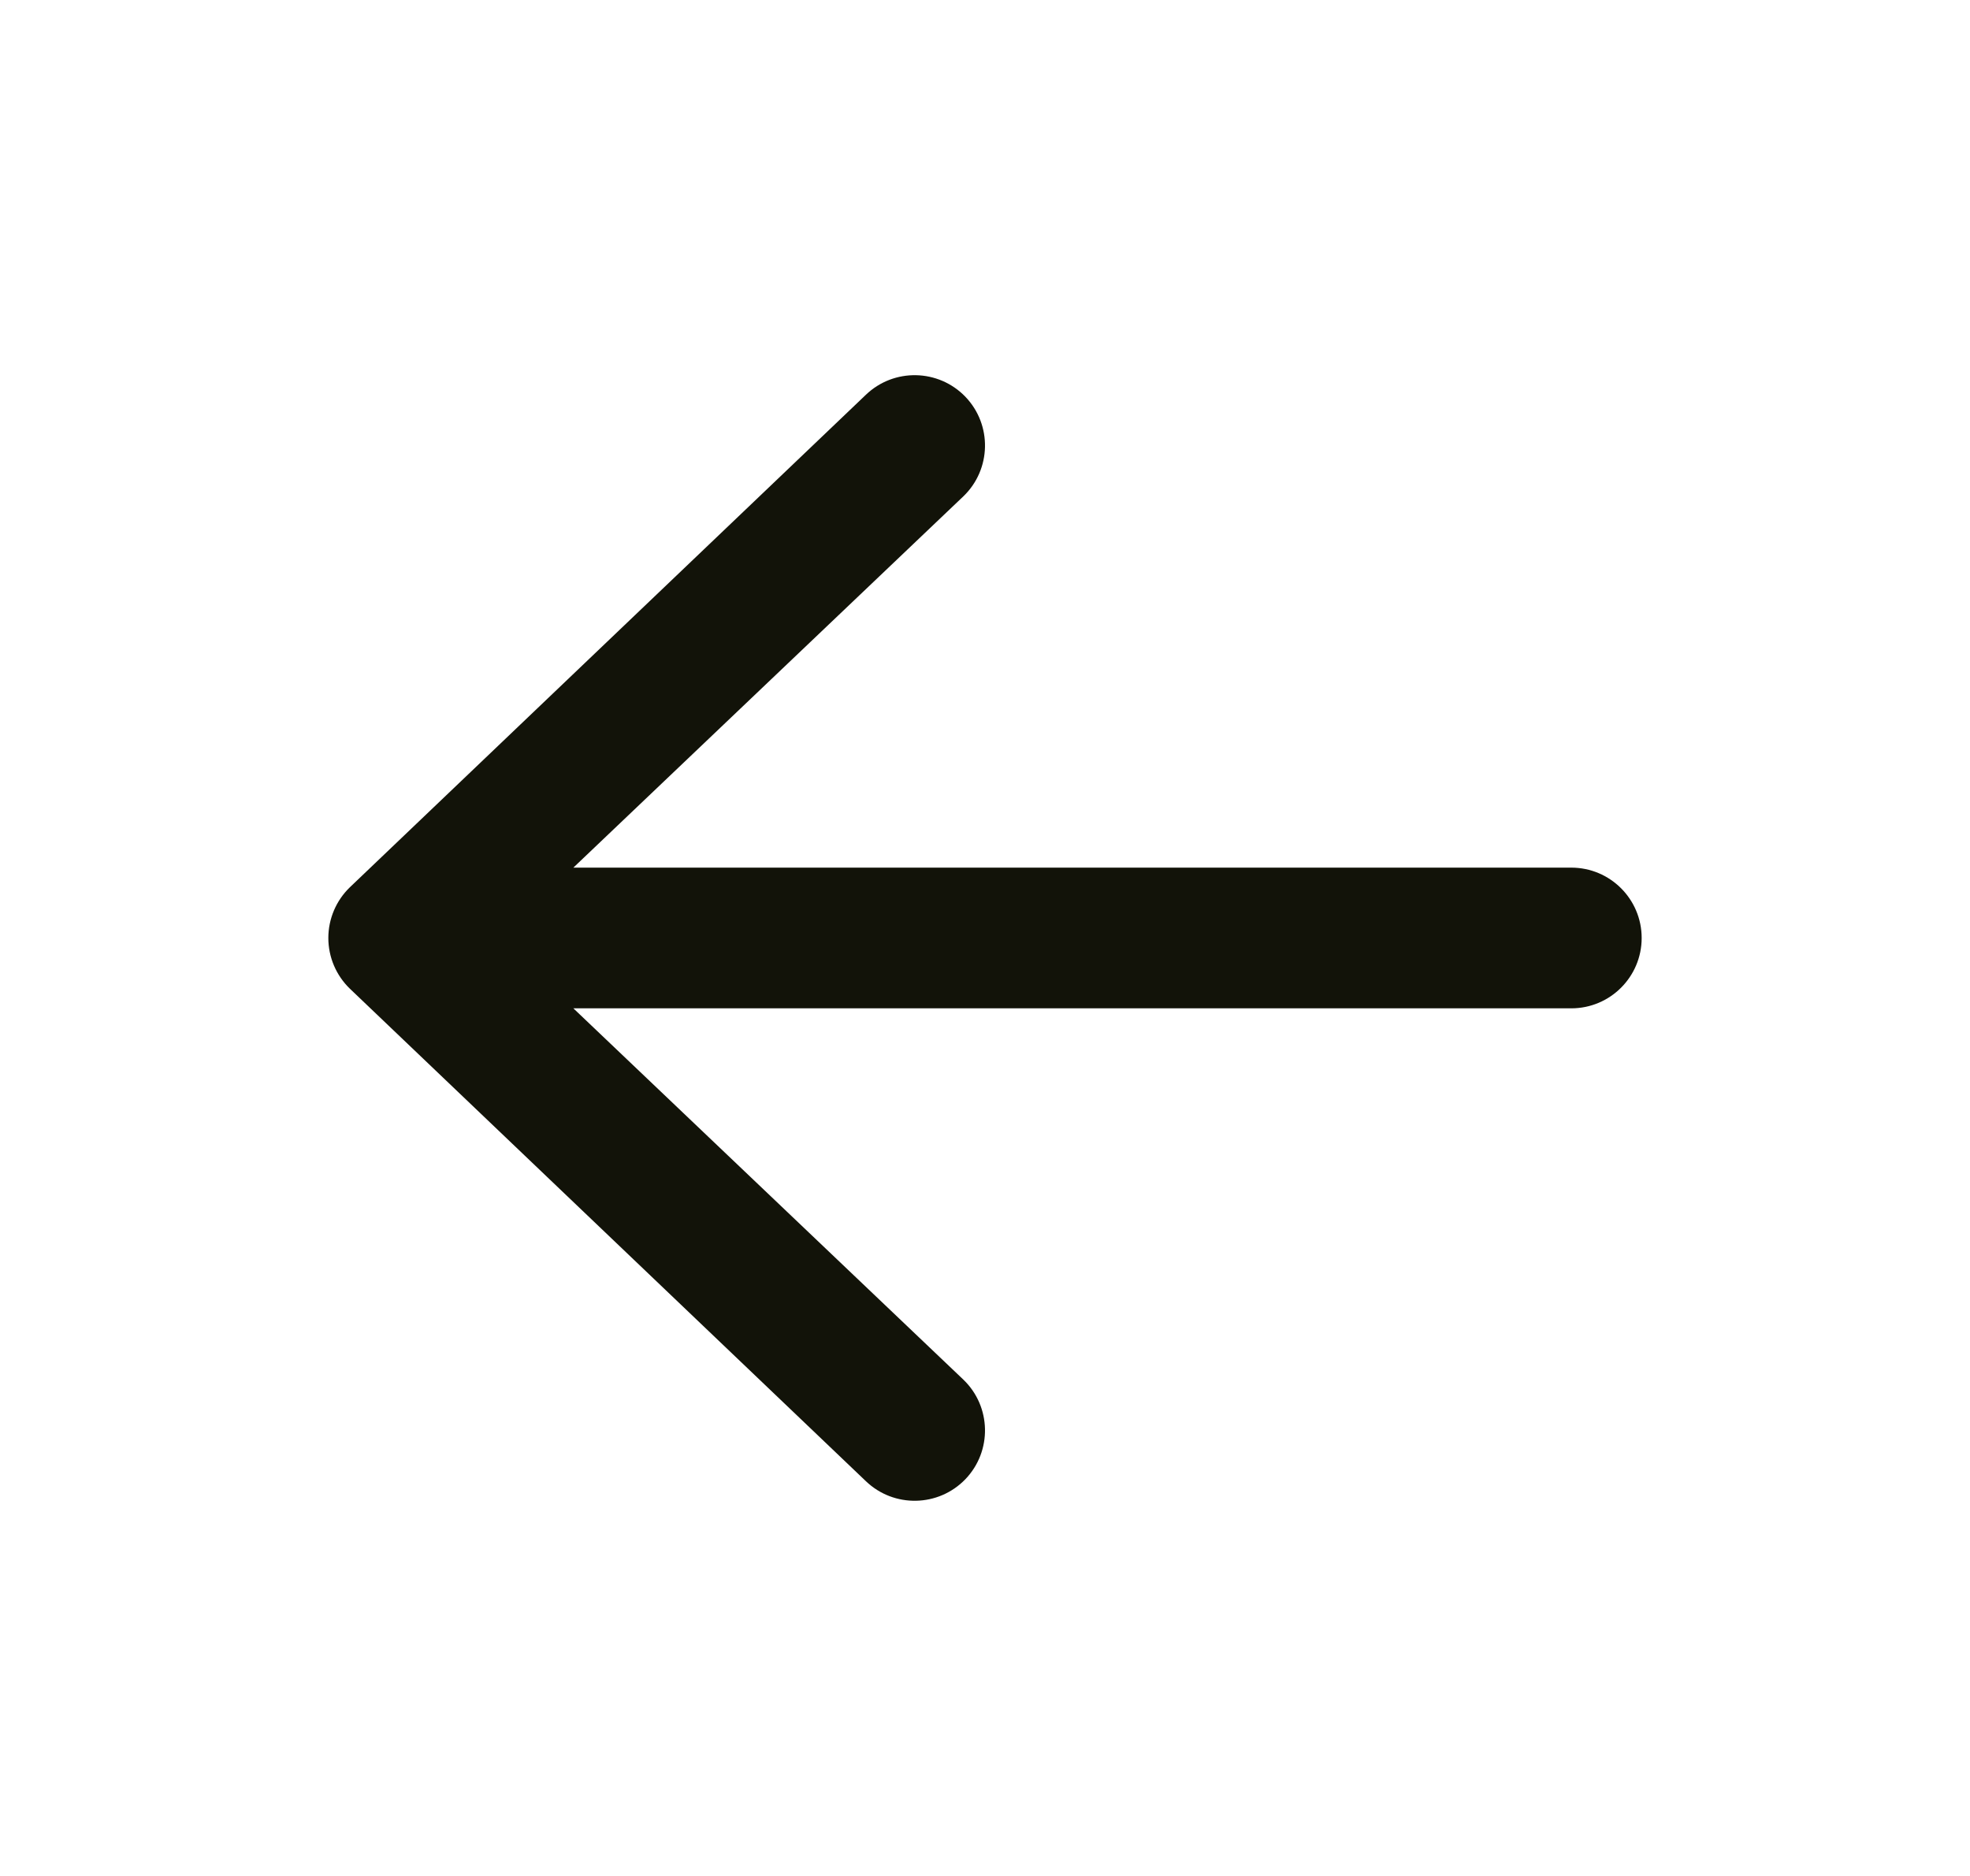 <svg width="21" height="20" viewBox="0 0 21 20" fill="none" xmlns="http://www.w3.org/2000/svg">
<path fillRule="evenodd" clipRule="evenodd" d="M17.5 10C17.5 10.414 17.164 10.75 16.75 10.75L6.112 10.75L10.27 14.709C10.568 14.996 10.578 15.471 10.291 15.77C10.004 16.068 9.529 16.078 9.23 15.791L3.73 10.541C3.583 10.399 3.5 10.204 3.5 10C3.5 9.796 3.583 9.601 3.73 9.459L9.23 4.209C9.529 3.922 10.004 3.932 10.291 4.23C10.578 4.529 10.568 5.004 10.27 5.291L6.112 9.25L16.75 9.25C17.164 9.25 17.5 9.586 17.5 10Z" fill="#121309"/>
</svg>
